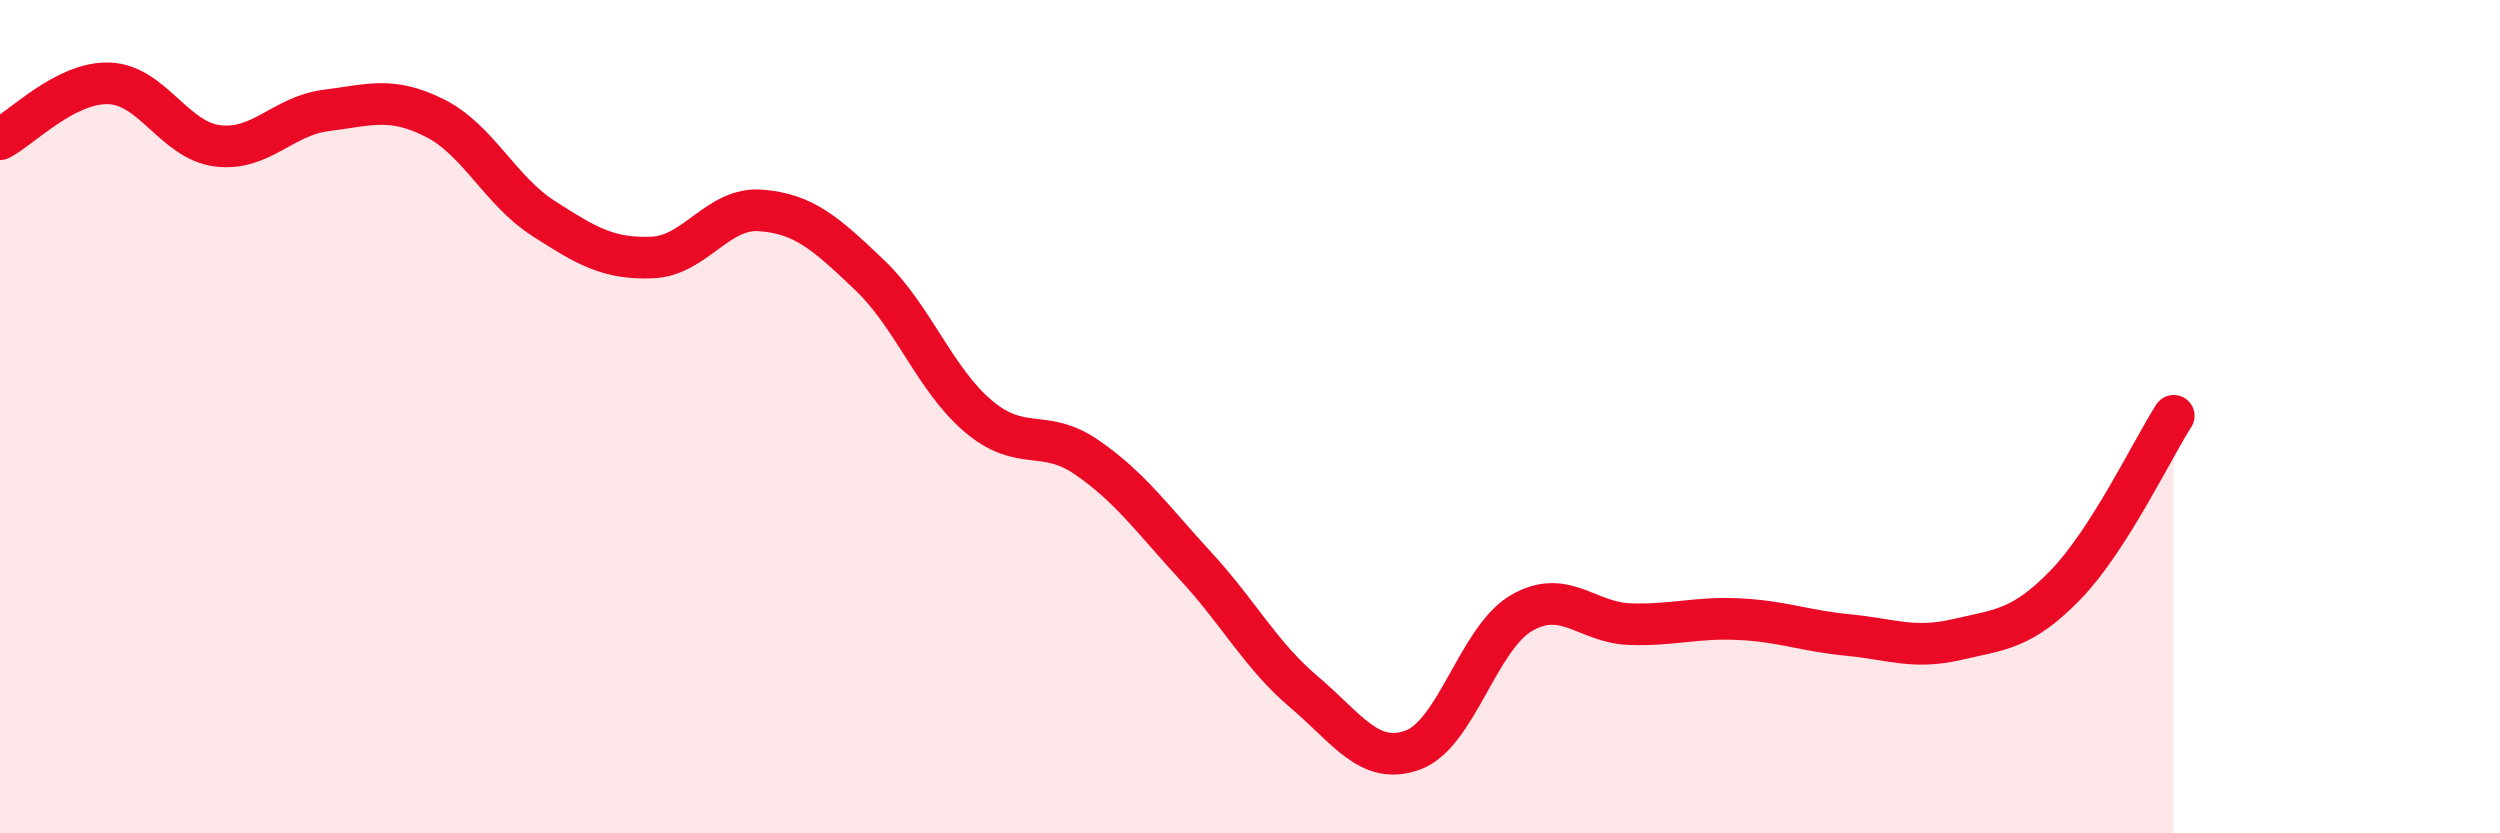 
    <svg width="60" height="20" viewBox="0 0 60 20" xmlns="http://www.w3.org/2000/svg">
      <path
        d="M 0,3.34 C 0.52,3.07 1.57,1.97 2.61,2 C 3.65,2.03 4.18,3.37 5.22,3.5 C 6.26,3.63 6.79,2.78 7.83,2.65 C 8.87,2.52 9.39,2.31 10.43,2.83 C 11.47,3.35 12,4.57 13.04,5.24 C 14.08,5.91 14.61,6.22 15.65,6.18 C 16.69,6.14 17.22,4.97 18.26,5.05 C 19.3,5.13 19.83,5.61 20.87,6.6 C 21.91,7.59 22.44,9.11 23.48,9.99 C 24.52,10.87 25.05,10.26 26.09,10.98 C 27.13,11.7 27.66,12.46 28.7,13.59 C 29.74,14.72 30.26,15.73 31.3,16.61 C 32.34,17.49 32.87,18.38 33.91,18 C 34.95,17.62 35.48,15.31 36.52,14.71 C 37.56,14.11 38.09,14.95 39.13,14.98 C 40.17,15.01 40.7,14.81 41.74,14.86 C 42.78,14.91 43.31,15.14 44.35,15.24 C 45.39,15.34 45.92,15.59 46.96,15.35 C 48,15.11 48.53,15.11 49.57,14.04 C 50.61,12.97 51.65,10.79 52.17,9.98L52.17 20L0 20Z"
        fill="#EB0A25"
        opacity="0.1"
        stroke-linecap="round"
        stroke-linejoin="round"
      />
      <path
        d="M 0,3.34 C 0.52,3.07 1.57,1.97 2.61,2 C 3.65,2.03 4.18,3.37 5.22,3.5 C 6.26,3.63 6.79,2.78 7.83,2.65 C 8.87,2.52 9.39,2.31 10.43,2.83 C 11.47,3.35 12,4.57 13.04,5.24 C 14.08,5.91 14.61,6.22 15.65,6.18 C 16.69,6.14 17.22,4.97 18.26,5.05 C 19.3,5.13 19.83,5.61 20.87,6.6 C 21.91,7.59 22.44,9.11 23.48,9.99 C 24.52,10.87 25.05,10.26 26.09,10.98 C 27.13,11.7 27.66,12.46 28.7,13.59 C 29.74,14.72 30.26,15.73 31.3,16.61 C 32.34,17.49 32.87,18.38 33.91,18 C 34.95,17.62 35.48,15.31 36.52,14.71 C 37.56,14.11 38.09,14.95 39.13,14.98 C 40.17,15.01 40.7,14.81 41.74,14.86 C 42.78,14.91 43.31,15.14 44.35,15.24 C 45.39,15.34 45.92,15.59 46.96,15.35 C 48,15.11 48.53,15.11 49.57,14.04 C 50.61,12.97 51.65,10.79 52.17,9.98"
        stroke="#EB0A25"
        stroke-width="1"
        fill="none"
        stroke-linecap="round"
        stroke-linejoin="round"
      />
    </svg>
  